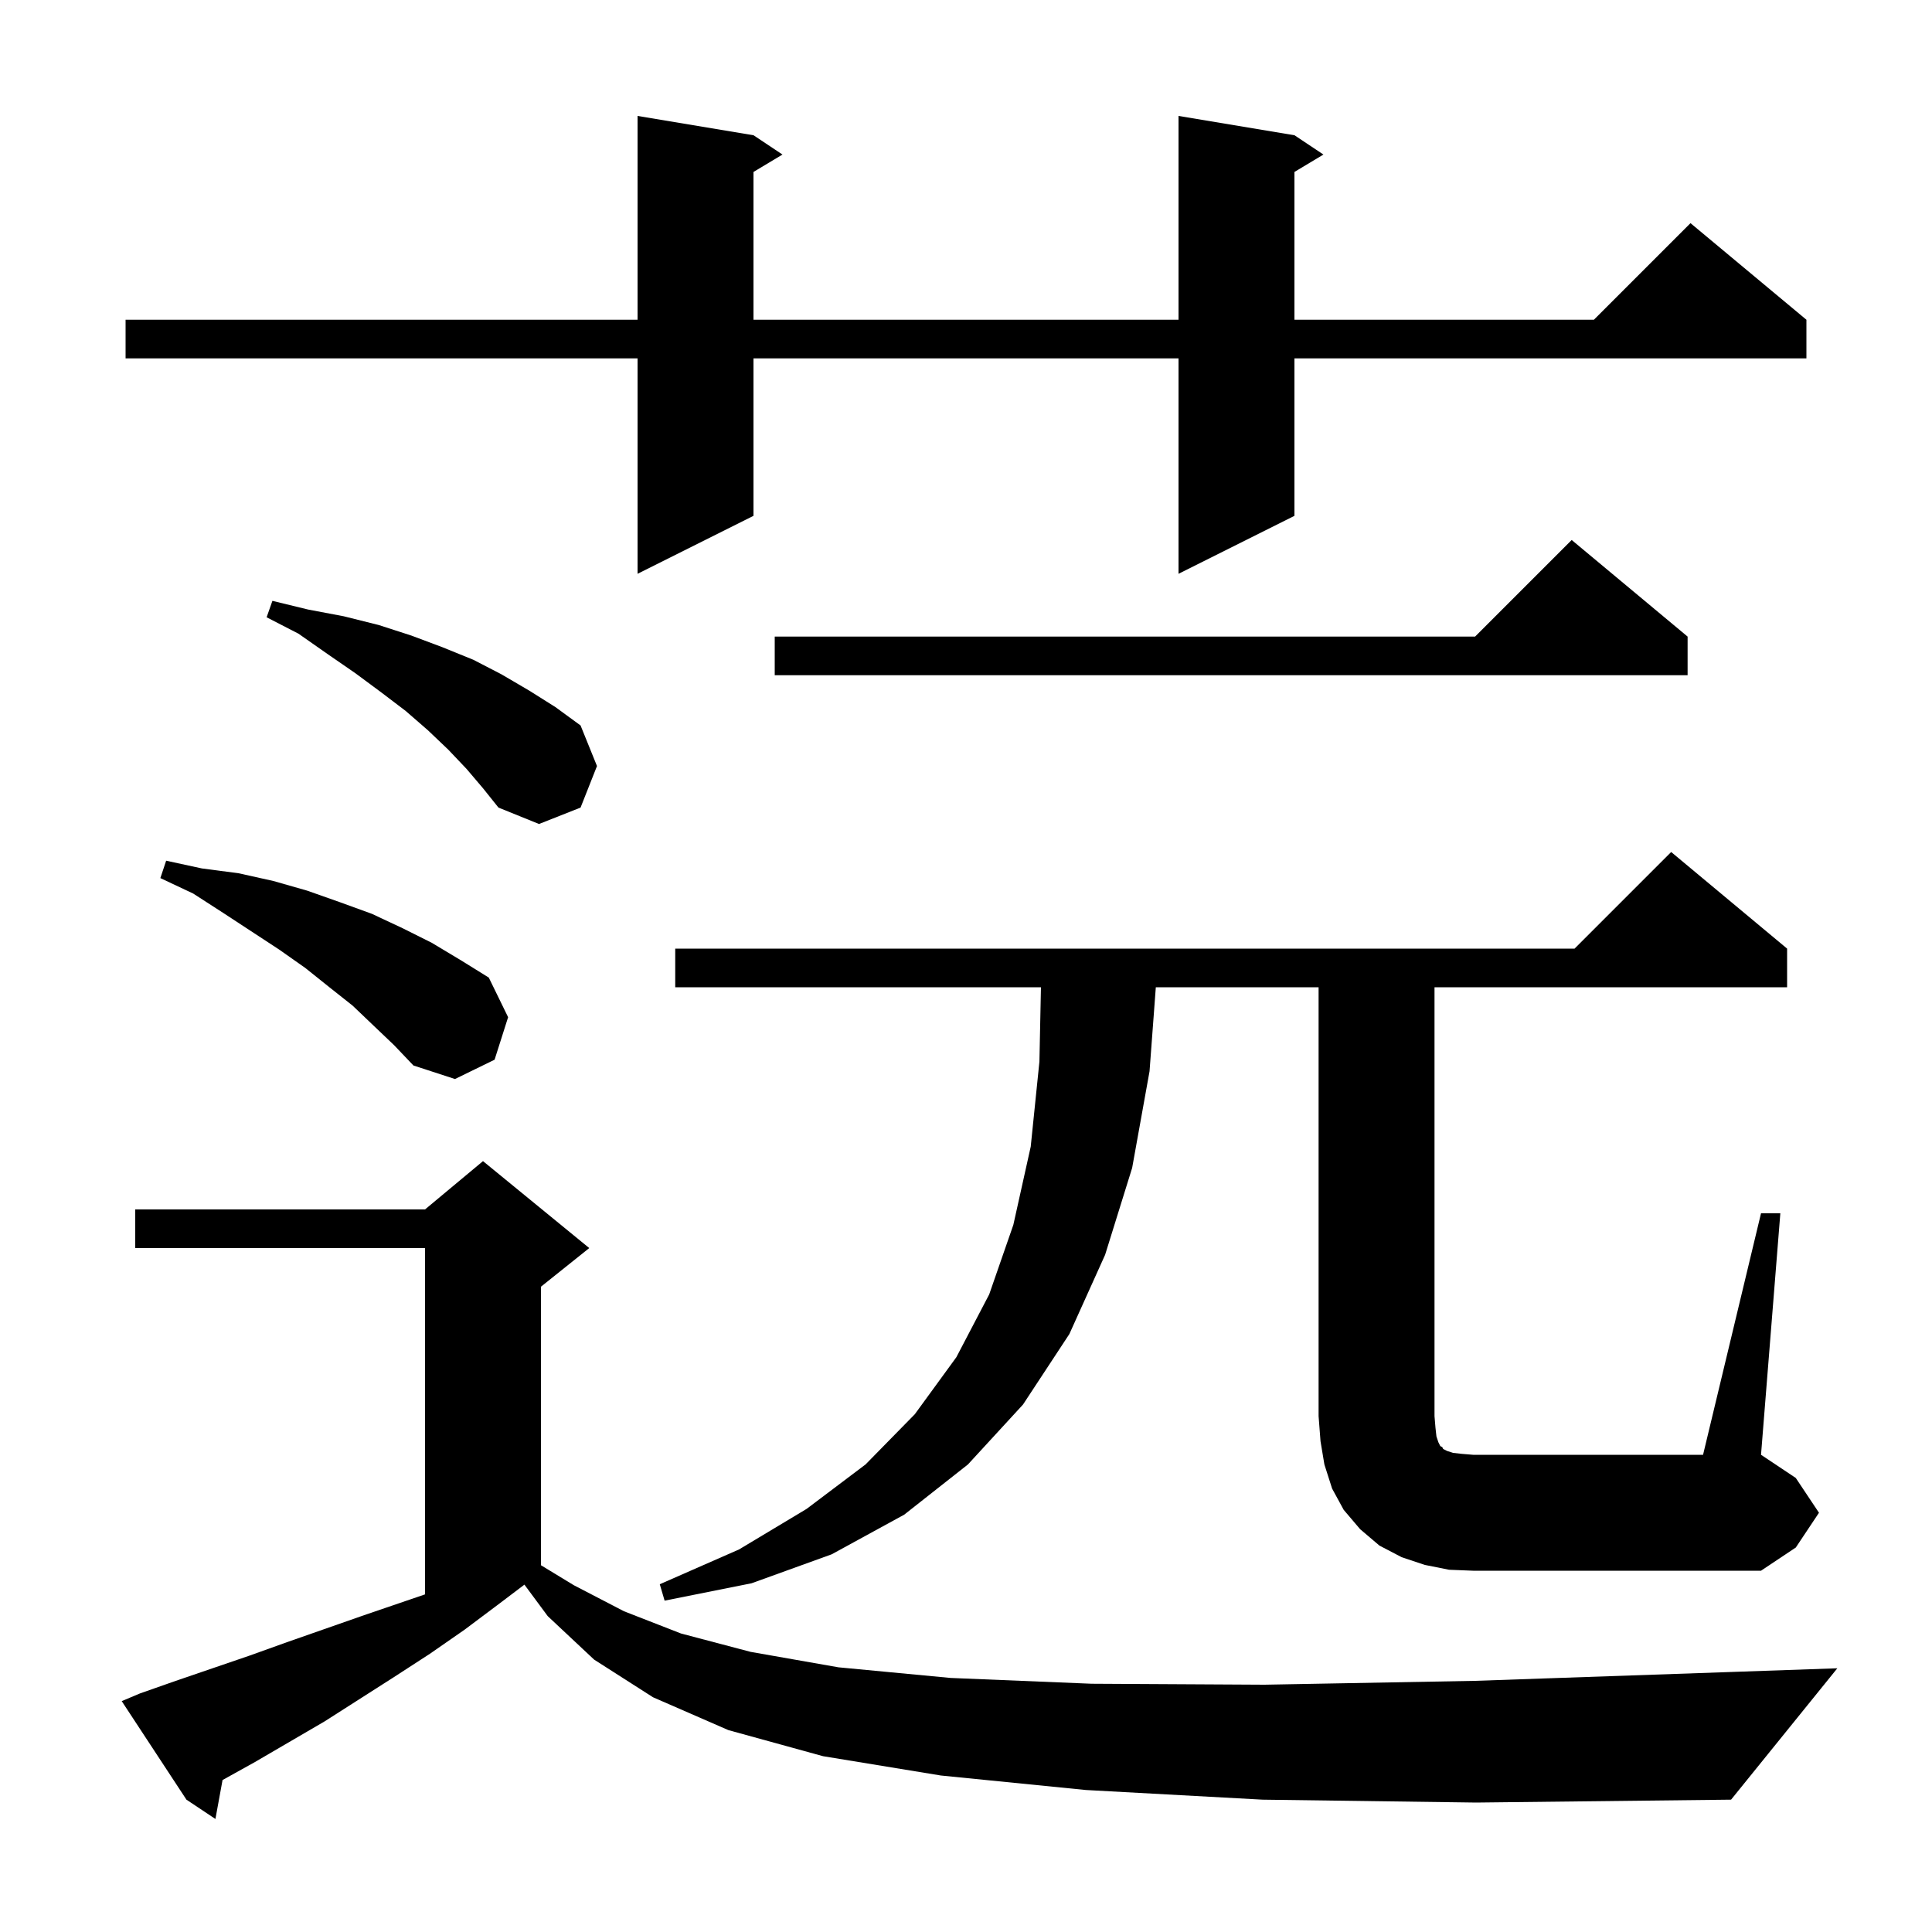 <svg xmlns="http://www.w3.org/2000/svg" xmlns:xlink="http://www.w3.org/1999/xlink" version="1.1" baseProfile="full" viewBox="0 0 200 200" width="200" height="200">
<g fill="black">
<path d="M 130.7 186.3 L 112.4 185.3 L 97.4 183.8 L 85.2 181.8 L 75.4 179.1 L 67.6 175.7 L 61.5 171.8 L 56.7 167.3 L 54.288 164.041 L 51.7 166.0 L 48.1 168.7 L 44.5 171.2 L 40.8 173.6 L 33.6 178.2 L 26.4 182.4 L 23.038 184.268 L 22.3 188.3 L 19.3 186.3 L 12.6 176.1 L 14.5 175.3 L 18.2 174.0 L 25.8 171.4 L 29.7 170.0 L 37.7 167.2 L 44.0 165.049 L 44.0 129.2 L 14.0 129.2 L 14.0 125.2 L 44.0 125.2 L 50.0 120.2 L 61.0 129.2 L 56.0 133.2 L 56.0 162.033 L 59.4 164.1 L 64.6 166.8 L 70.5 169.1 L 77.7 171.0 L 86.8 172.6 L 98.4 173.7 L 113.0 174.3 L 130.9 174.4 L 152.7 174.0 L 178.7 173.1 L 190.2 172.7 L 179.2 186.3 L 152.8 186.6 Z M 182.3 125.6 L 184.3 125.6 L 182.3 150.6 L 185.9 153.0 L 188.3 156.6 L 185.9 160.2 L 182.3 162.6 L 152.5 162.6 L 150.0 162.5 L 147.5 162.0 L 145.1 161.2 L 142.8 160.0 L 140.8 158.3 L 139.1 156.3 L 137.9 154.1 L 137.1 151.6 L 136.7 149.2 L 136.5 146.6 L 136.5 102.2 L 119.65 102.2 L 119.0 110.9 L 117.2 120.9 L 114.4 129.9 L 110.7 138.1 L 105.9 145.4 L 100.2 151.6 L 93.6 156.8 L 86.1 160.9 L 77.8 163.9 L 68.8 165.7 L 68.3 164.0 L 76.5 160.4 L 83.5 156.2 L 89.6 151.6 L 94.7 146.4 L 99.0 140.5 L 102.4 134.0 L 104.9 126.8 L 106.7 118.7 L 107.6 109.9 L 107.759 102.2 L 69.9 102.2 L 69.9 98.2 L 163.0 98.2 L 173.0 88.2 L 185.0 98.2 L 185.0 102.2 L 148.5 102.2 L 148.5 146.6 L 148.6 147.8 L 148.7 148.7 L 148.9 149.3 L 149.1 149.7 L 149.3 149.8 L 149.4 150.0 L 149.8 150.2 L 150.4 150.4 L 151.3 150.5 L 152.5 150.6 L 176.3 150.6 Z M 38.7 106.2 L 36.5 104.1 L 34.1 102.2 L 31.6 100.2 L 28.9 98.3 L 23.1 94.5 L 20.0 92.5 L 16.6 90.9 L 17.2 89.1 L 20.9 89.9 L 24.7 90.4 L 28.3 91.2 L 31.8 92.2 L 35.2 93.4 L 38.5 94.6 L 41.7 96.1 L 44.7 97.6 L 47.7 99.4 L 50.6 101.2 L 52.6 105.3 L 51.2 109.7 L 47.1 111.7 L 42.8 110.3 L 40.8 108.2 Z M 48.3 79.6 L 46.4 77.6 L 44.3 75.6 L 42.0 73.6 L 39.5 71.7 L 36.8 69.7 L 33.9 67.7 L 30.9 65.6 L 27.6 63.9 L 28.2 62.2 L 31.9 63.1 L 35.6 63.8 L 39.2 64.7 L 42.6 65.8 L 45.8 67.0 L 49.0 68.3 L 51.9 69.8 L 54.8 71.5 L 57.5 73.2 L 60.1 75.1 L 61.8 79.3 L 60.1 83.6 L 55.8 85.3 L 51.6 83.6 L 50.0 81.6 Z M 174.7 65.9 L 174.7 69.9 L 80.2 69.9 L 80.2 65.9 L 152.7 65.9 L 162.7 55.9 Z M 134.0 14.0 L 137.0 16.0 L 134.0 17.8 L 134.0 33.1 L 165.0 33.1 L 175.0 23.1 L 187.0 33.1 L 187.0 37.1 L 134.0 37.1 L 134.0 53.4 L 122.0 59.4 L 122.0 37.1 L 78.0 37.1 L 78.0 53.4 L 66.0 59.4 L 66.0 37.1 L 13.0 37.1 L 13.0 33.1 L 66.0 33.1 L 66.0 12.0 L 78.0 14.0 L 81.0 16.0 L 78.0 17.8 L 78.0 33.1 L 122.0 33.1 L 122.0 12.0 Z " />
</g>
</svg>